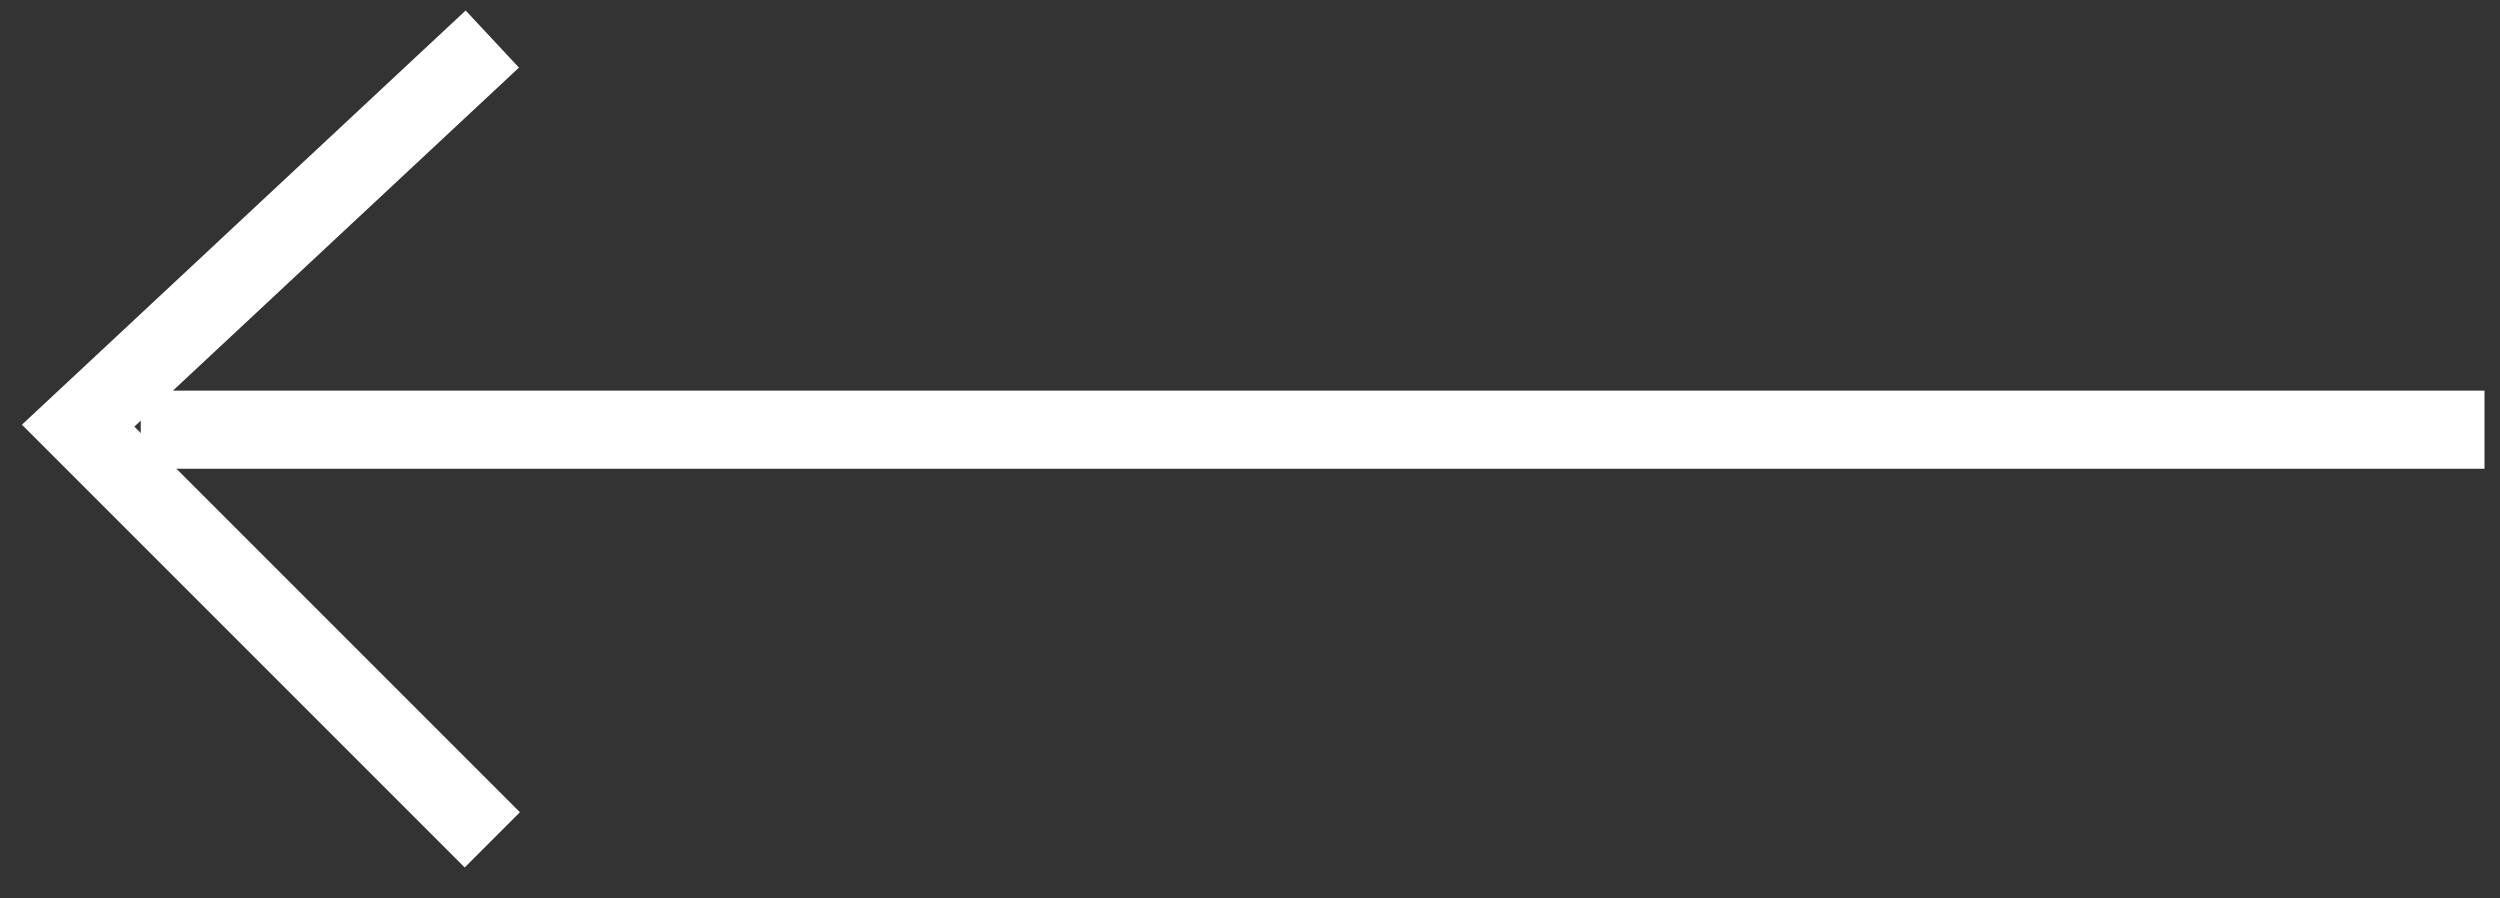 <svg width="64" height="23" viewBox="0 0 64 23" fill="none" xmlns="http://www.w3.org/2000/svg">
<rect x="0" y="0" width="64" height="23" fill="#333333" stroke="none"/>
<path d="M63.603 11H3.603" stroke="white" stroke-width="2"/>
<path d="M12.603 1L2 10.897L12.603 21.5" stroke="white" stroke-width="2"/>
</svg>
